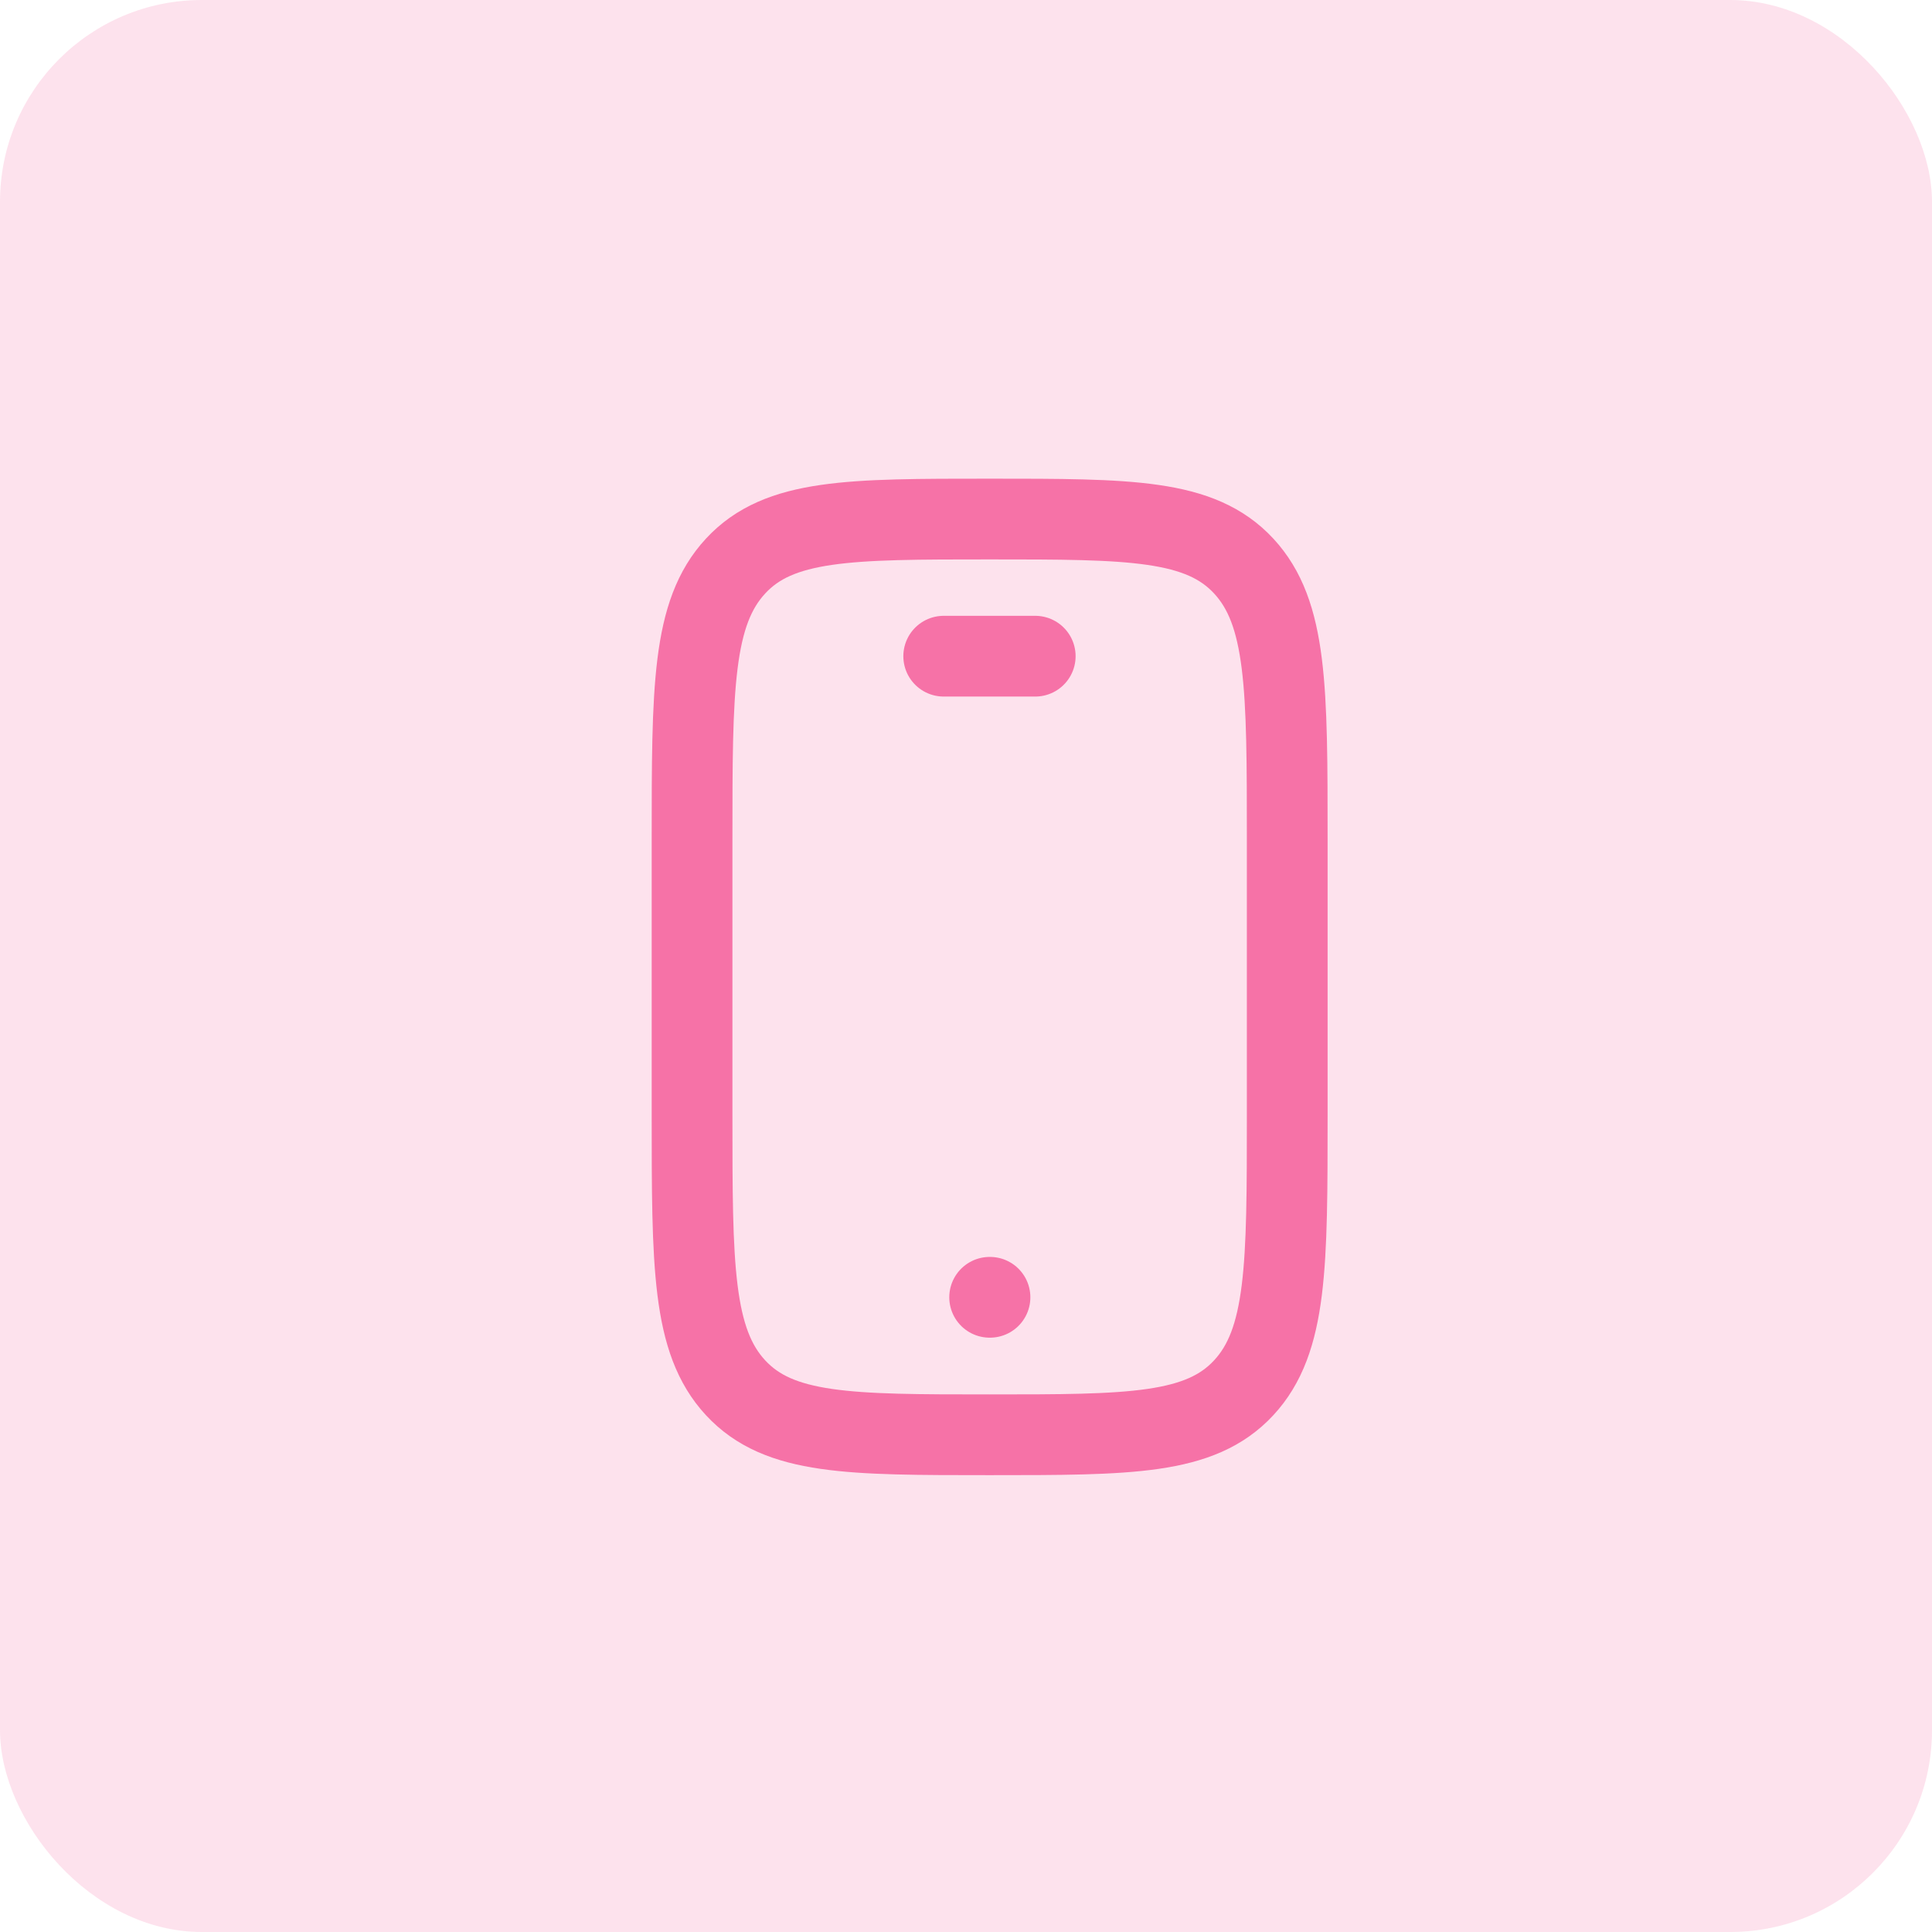 <svg width="67" height="67" viewBox="0 0 67 67" fill="none" xmlns="http://www.w3.org/2000/svg">
<rect width="67" height="67" rx="7" fill="#F672A7" fill-opacity="0.2"/>
<path d="M24 29.117C24 23.873 24 21.258 25.51 19.629C27.02 18 29.457 18 34.32 18C39.183 18 41.62 18 43.13 19.629C44.64 21.258 44.64 23.873 44.64 29.117V38.64C44.64 43.883 44.64 46.499 43.13 48.128C41.62 49.757 39.183 49.757 34.32 49.757C29.457 49.757 27.02 49.757 25.51 48.128C24 46.499 24 43.883 24 38.64V29.117Z" stroke="#F672A7" stroke-width="2.8" stroke-linecap="round"/>
<path d="M34.32 44.989H34.332" stroke="#F672A7" stroke-width="2.8" stroke-linecap="round"/>
<path d="M32.727 22.756H35.901" stroke="#F672A7" stroke-width="2.8" stroke-linecap="round"/>
</svg>
